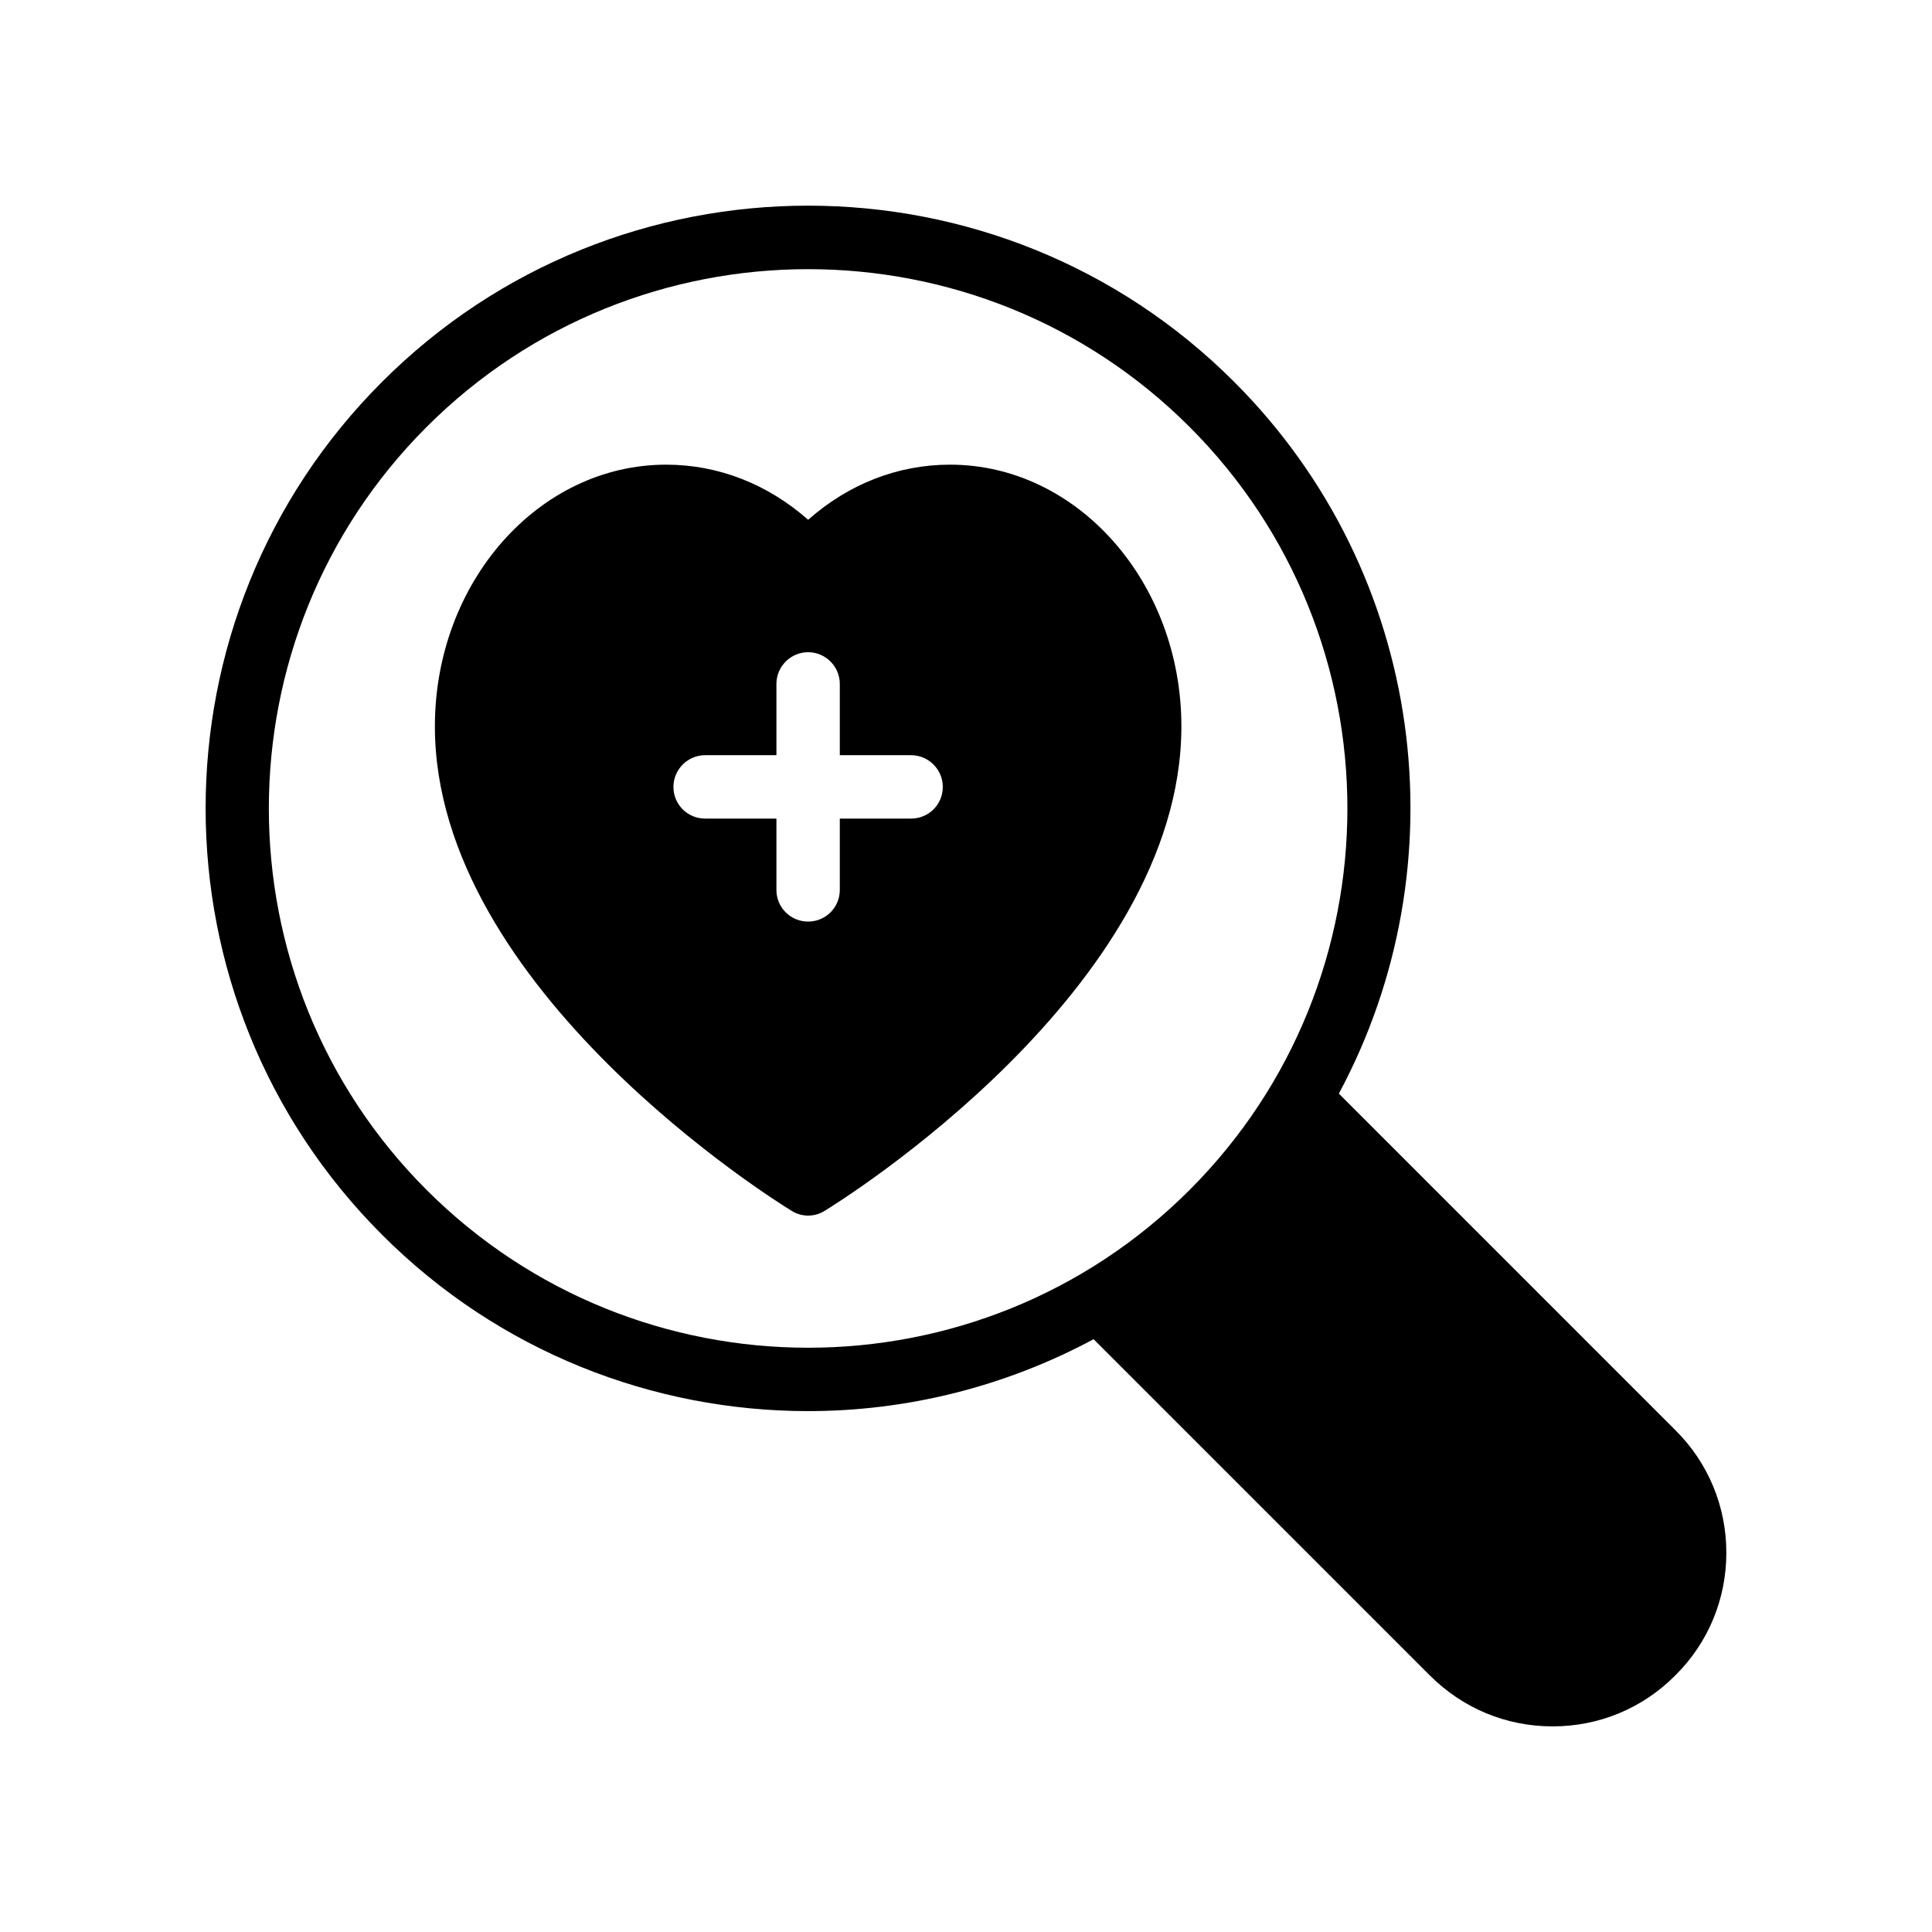 <?xml version="1.0" encoding="UTF-8"?>
<!-- Uploaded to: SVG Repo, www.svgrepo.com, Generator: SVG Repo Mixer Tools -->
<svg fill="#000000" width="800px" height="800px" version="1.1" viewBox="144 144 512 512" xmlns="http://www.w3.org/2000/svg">
 <g>
  <path d="m498.81 433.82c32.496-60.457 23.258-137.62-27.711-188.59-62.219-62.305-163.65-62.305-225.88 0-62.305 62.305-62.305 163.65 0 225.96 31.066 31.152 72.043 46.77 112.94 46.77 26.031 0 52.059-6.383 75.656-19.059l89.09 89.09c8.734 8.734 20.234 13.52 32.578 13.52 12.258 0 23.848-4.785 32.496-13.52 8.734-8.648 13.52-20.234 13.52-32.496 0-12.258-4.785-23.848-13.52-32.496zm-241.75 25.527c-55.754-55.754-55.754-146.44 0-202.2 27.879-27.879 64.488-41.816 101.1-41.816s73.219 13.938 101.1 41.816c55.754 55.754 55.754 146.44 0 202.2-55.754 55.754-146.44 55.754-202.2 0z"/>
  <path d="m395.78 267.14c-13.855 0-26.871 5.121-37.617 14.609-10.746-9.488-23.848-14.609-37.617-14.609-33.84 0-61.297 31.152-61.297 69.359 0 69.777 90.688 126.04 94.547 128.39 1.344 0.84 2.856 1.258 4.367 1.258 1.512 0 3.023-0.418 4.367-1.258 3.863-2.352 94.547-58.609 94.547-128.39 0-38.207-27.539-69.359-61.297-69.359zm-10.328 93.793h-18.895v18.895c0 4.703-3.777 8.398-8.398 8.398-4.617 0-8.398-3.695-8.398-8.398v-18.895h-18.895c-4.617 0-8.398-3.695-8.398-8.398 0-4.617 3.777-8.398 8.398-8.398h18.895v-18.895c0-4.617 3.777-8.398 8.398-8.398 4.617 0 8.398 3.777 8.398 8.398v18.895h18.895c4.617 0 8.398 3.777 8.398 8.398 0 4.703-3.777 8.398-8.398 8.398z"/>
 </g>
</svg>